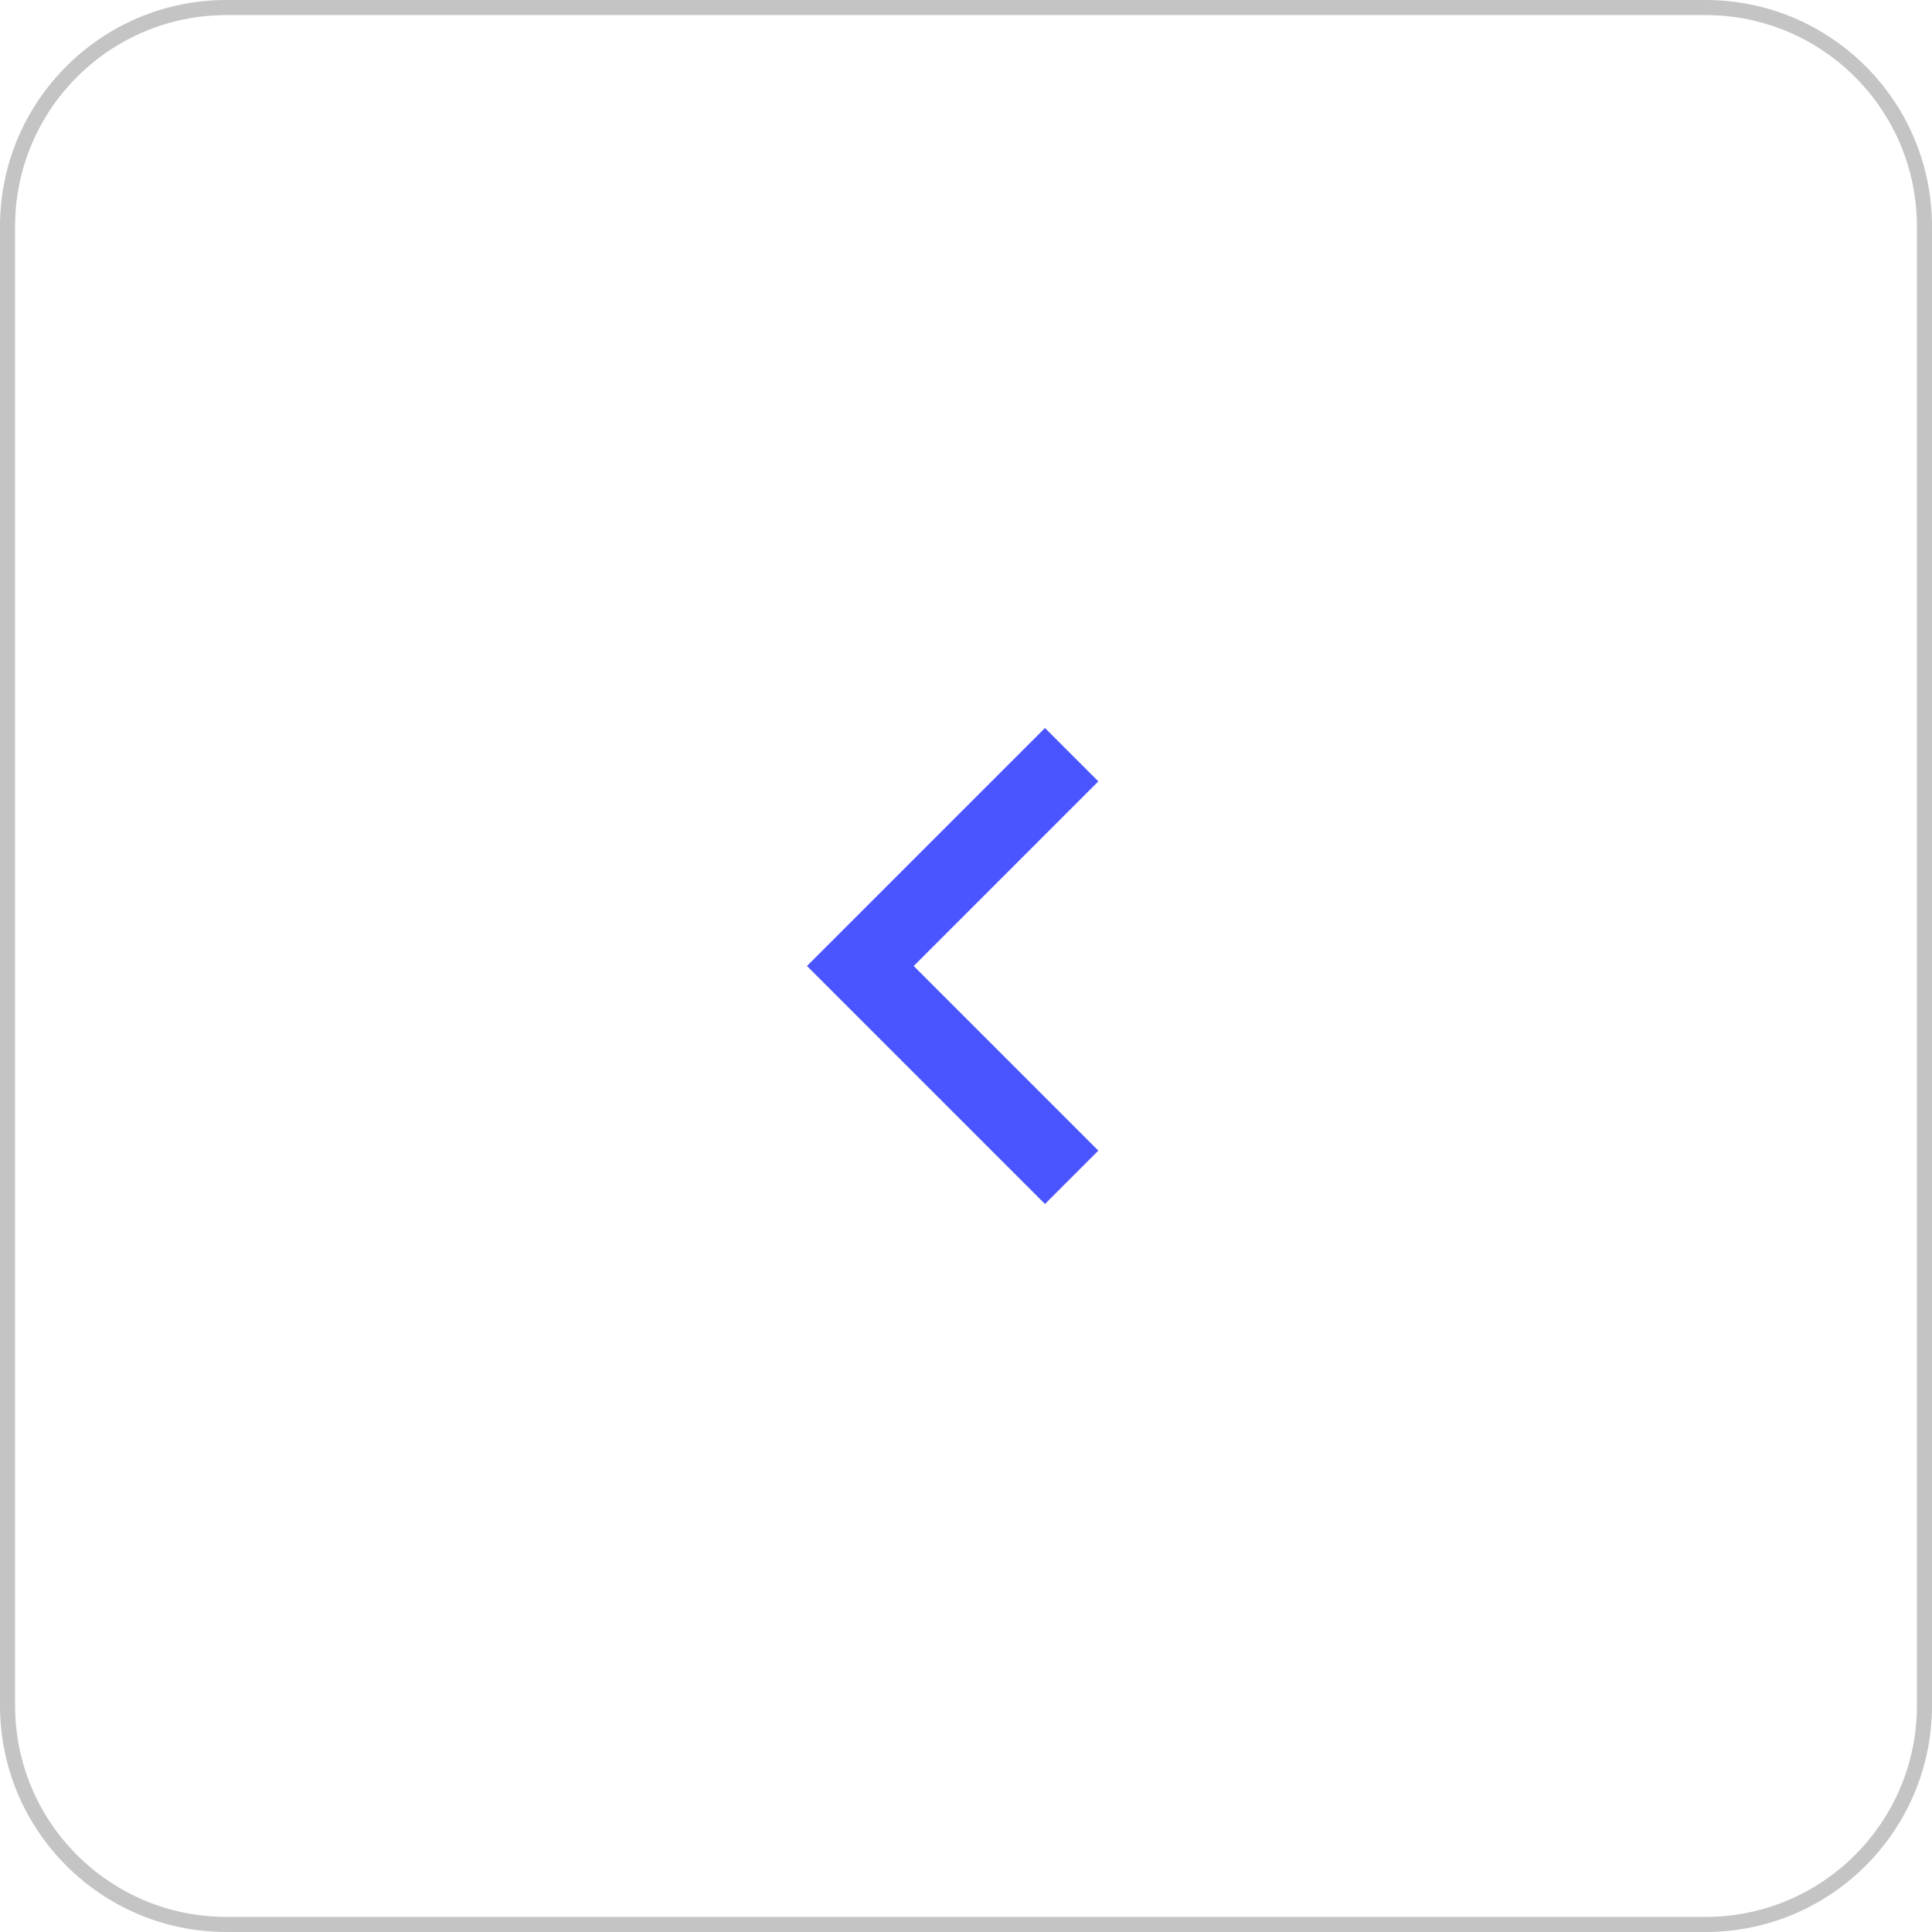 <?xml version="1.0" encoding="UTF-8"?> <svg xmlns="http://www.w3.org/2000/svg" width="128" height="128" viewBox="0 0 128 128" fill="none"> <path d="M113 0.5H15C6.992 0.5 0.5 6.992 0.5 15V113C0.5 121.008 6.992 127.5 15 127.5H113C121.008 127.5 127.5 121.008 127.5 113V15C127.5 6.992 121.008 0.5 113 0.5Z" stroke="#C4C4C4"></path> <path d="M71 50L57 64L71 78" stroke="#4B55FF" stroke-width="5"></path> </svg> 